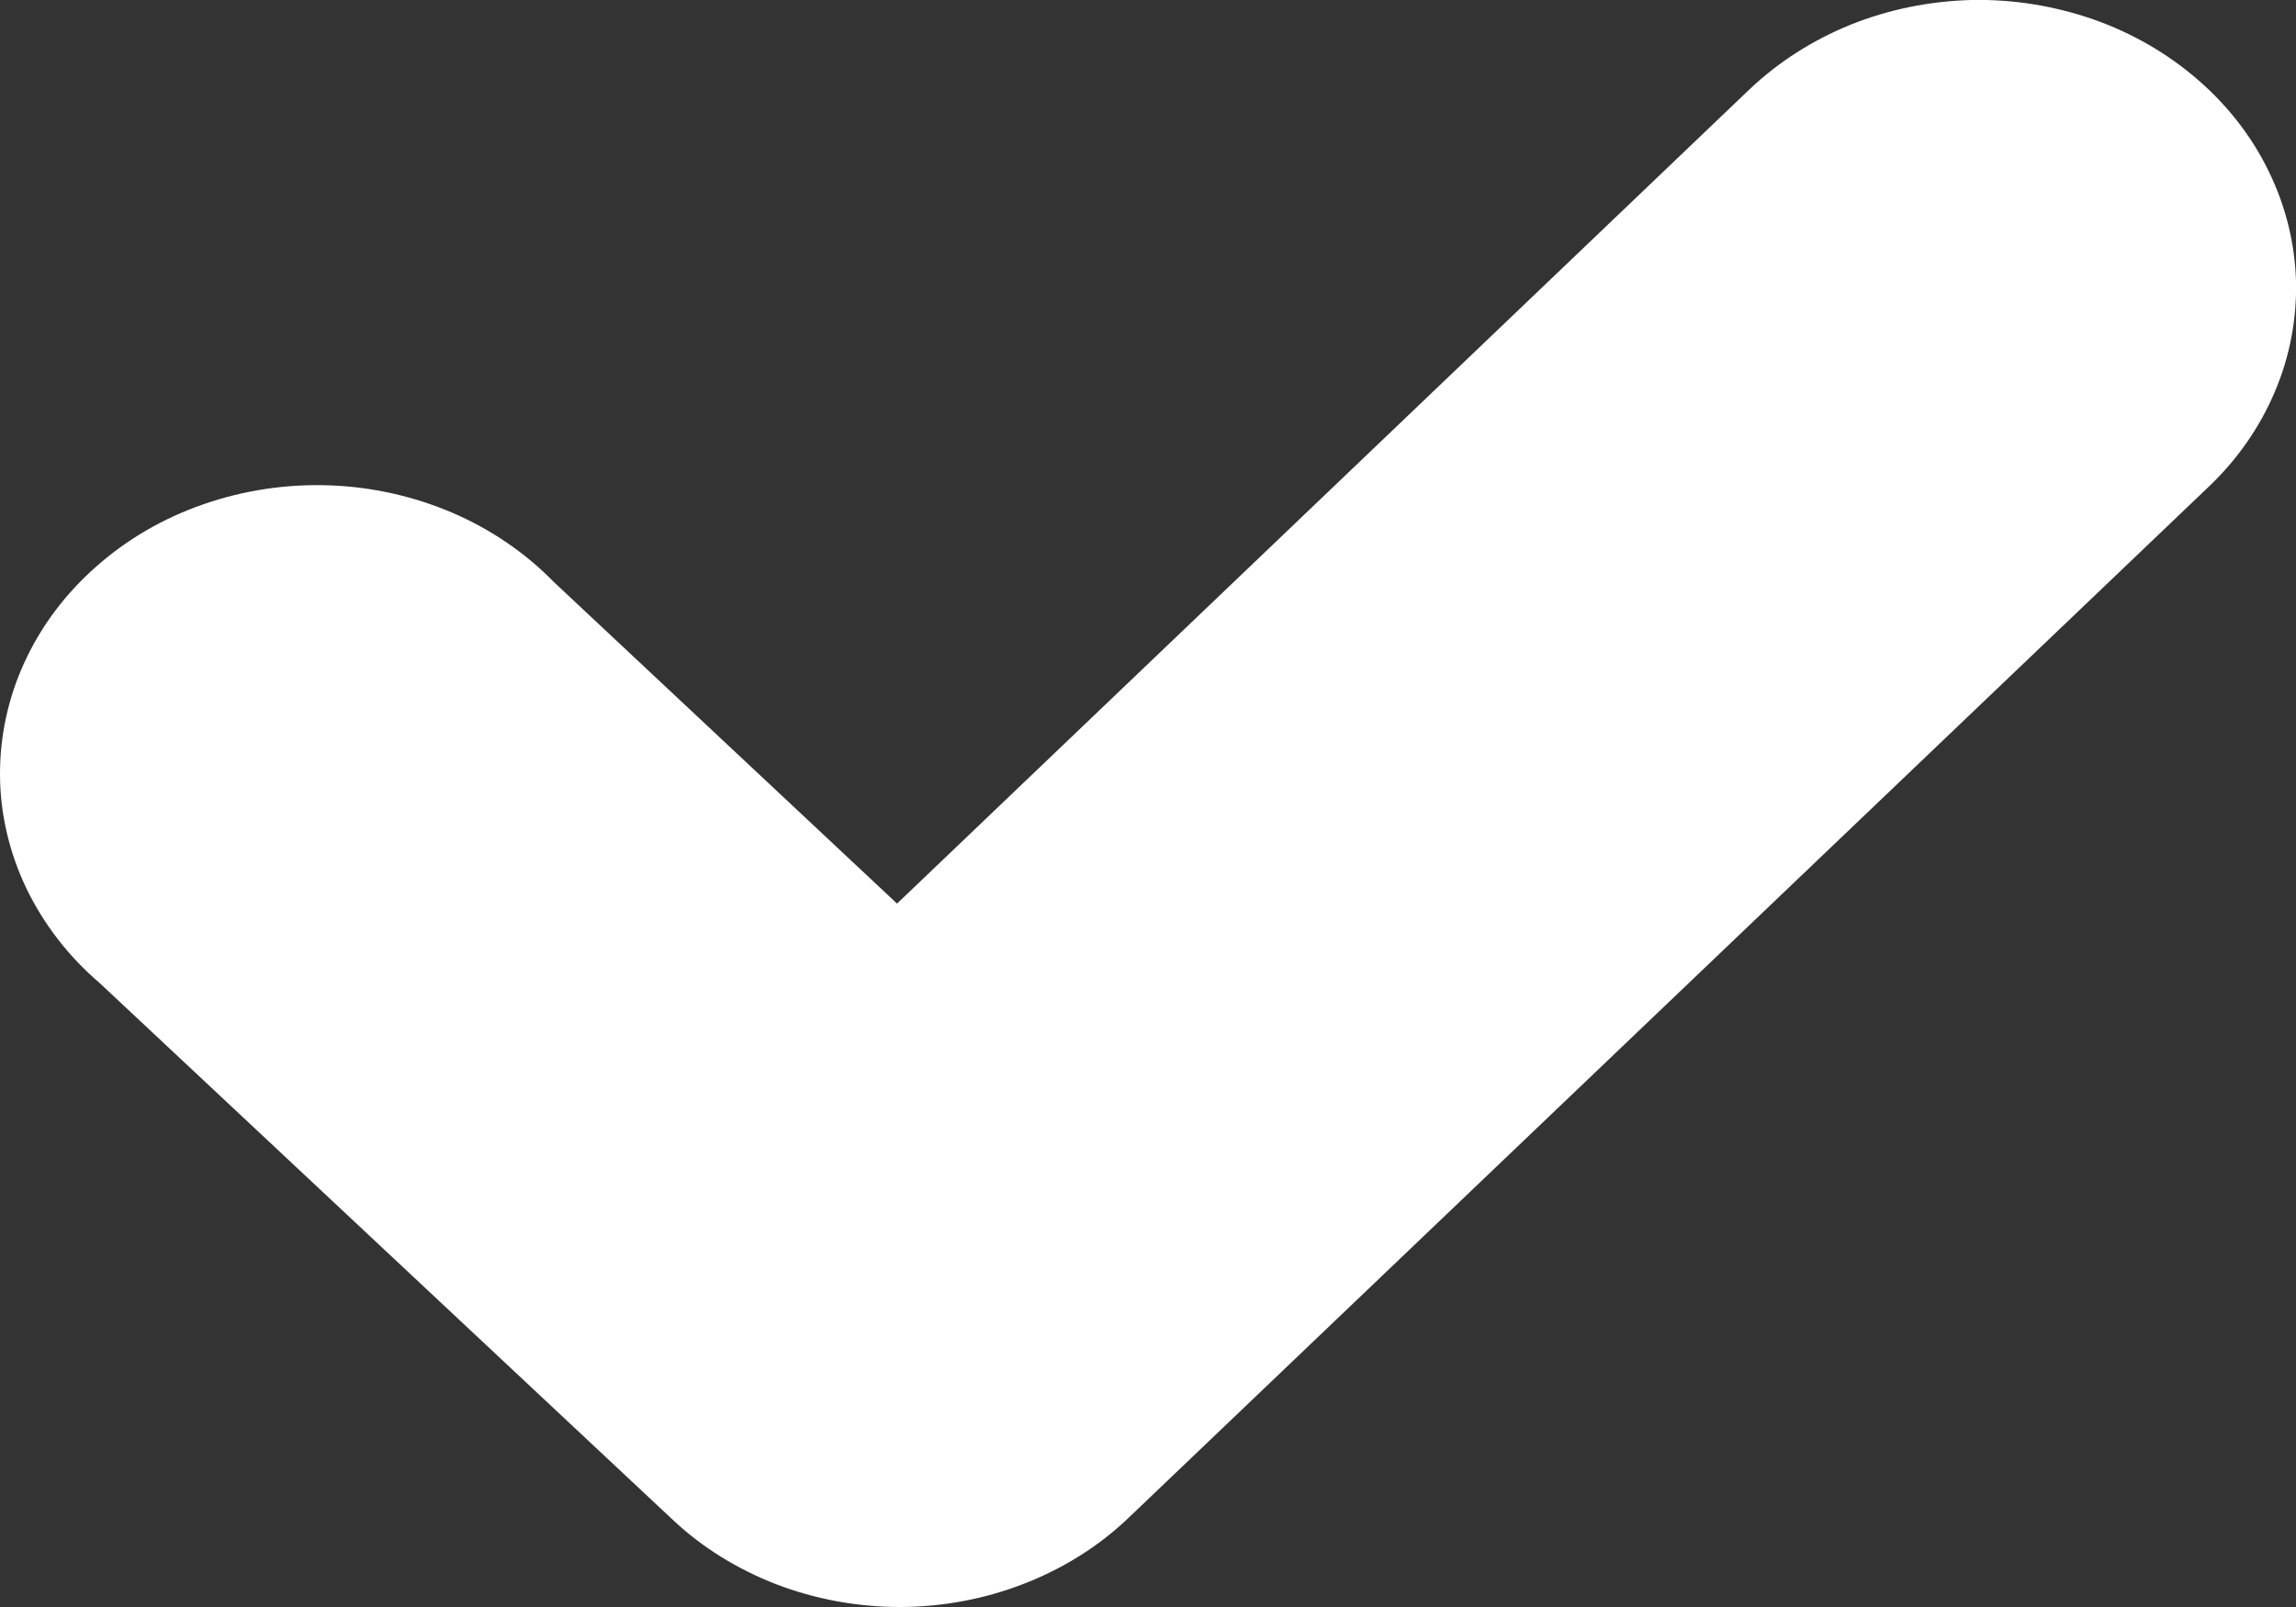 <svg width="10" height="7" viewBox="0 0 10 7" fill="none" xmlns="http://www.w3.org/2000/svg">
<rect x="0" y="0" width="10" height="7" fill="#333333" stroke="none"/>
<path d="M9.62 2.12L4.917 6.61C4.789 6.733 4.635 6.83 4.464 6.897C4.294 6.964 4.11 6.999 3.925 7H3.919C3.734 7 3.551 6.966 3.381 6.901C3.211 6.835 3.057 6.74 2.929 6.619L0.434 4.282C0.298 4.166 0.19 4.025 0.115 3.87C0.041 3.715 0.001 3.547 3.97305e-05 3.378C-0.001 3.208 0.035 3.04 0.107 2.884C0.179 2.727 0.285 2.586 0.419 2.468C0.552 2.35 0.711 2.257 0.885 2.197C1.059 2.136 1.245 2.108 1.431 2.114C1.617 2.12 1.8 2.161 1.969 2.233C2.137 2.305 2.288 2.408 2.412 2.535L3.907 3.936L7.619 0.39C7.744 0.271 7.894 0.175 8.059 0.108C8.225 0.041 8.404 0.005 8.585 0C8.766 -0.004 8.946 0.025 9.116 0.084C9.285 0.143 9.439 0.232 9.571 0.346C9.702 0.459 9.808 0.595 9.881 0.746C9.955 0.897 9.995 1.059 10 1.224C10.004 1.389 9.973 1.553 9.908 1.706C9.843 1.86 9.745 2.001 9.62 2.12Z" fill="white"/>
</svg>
